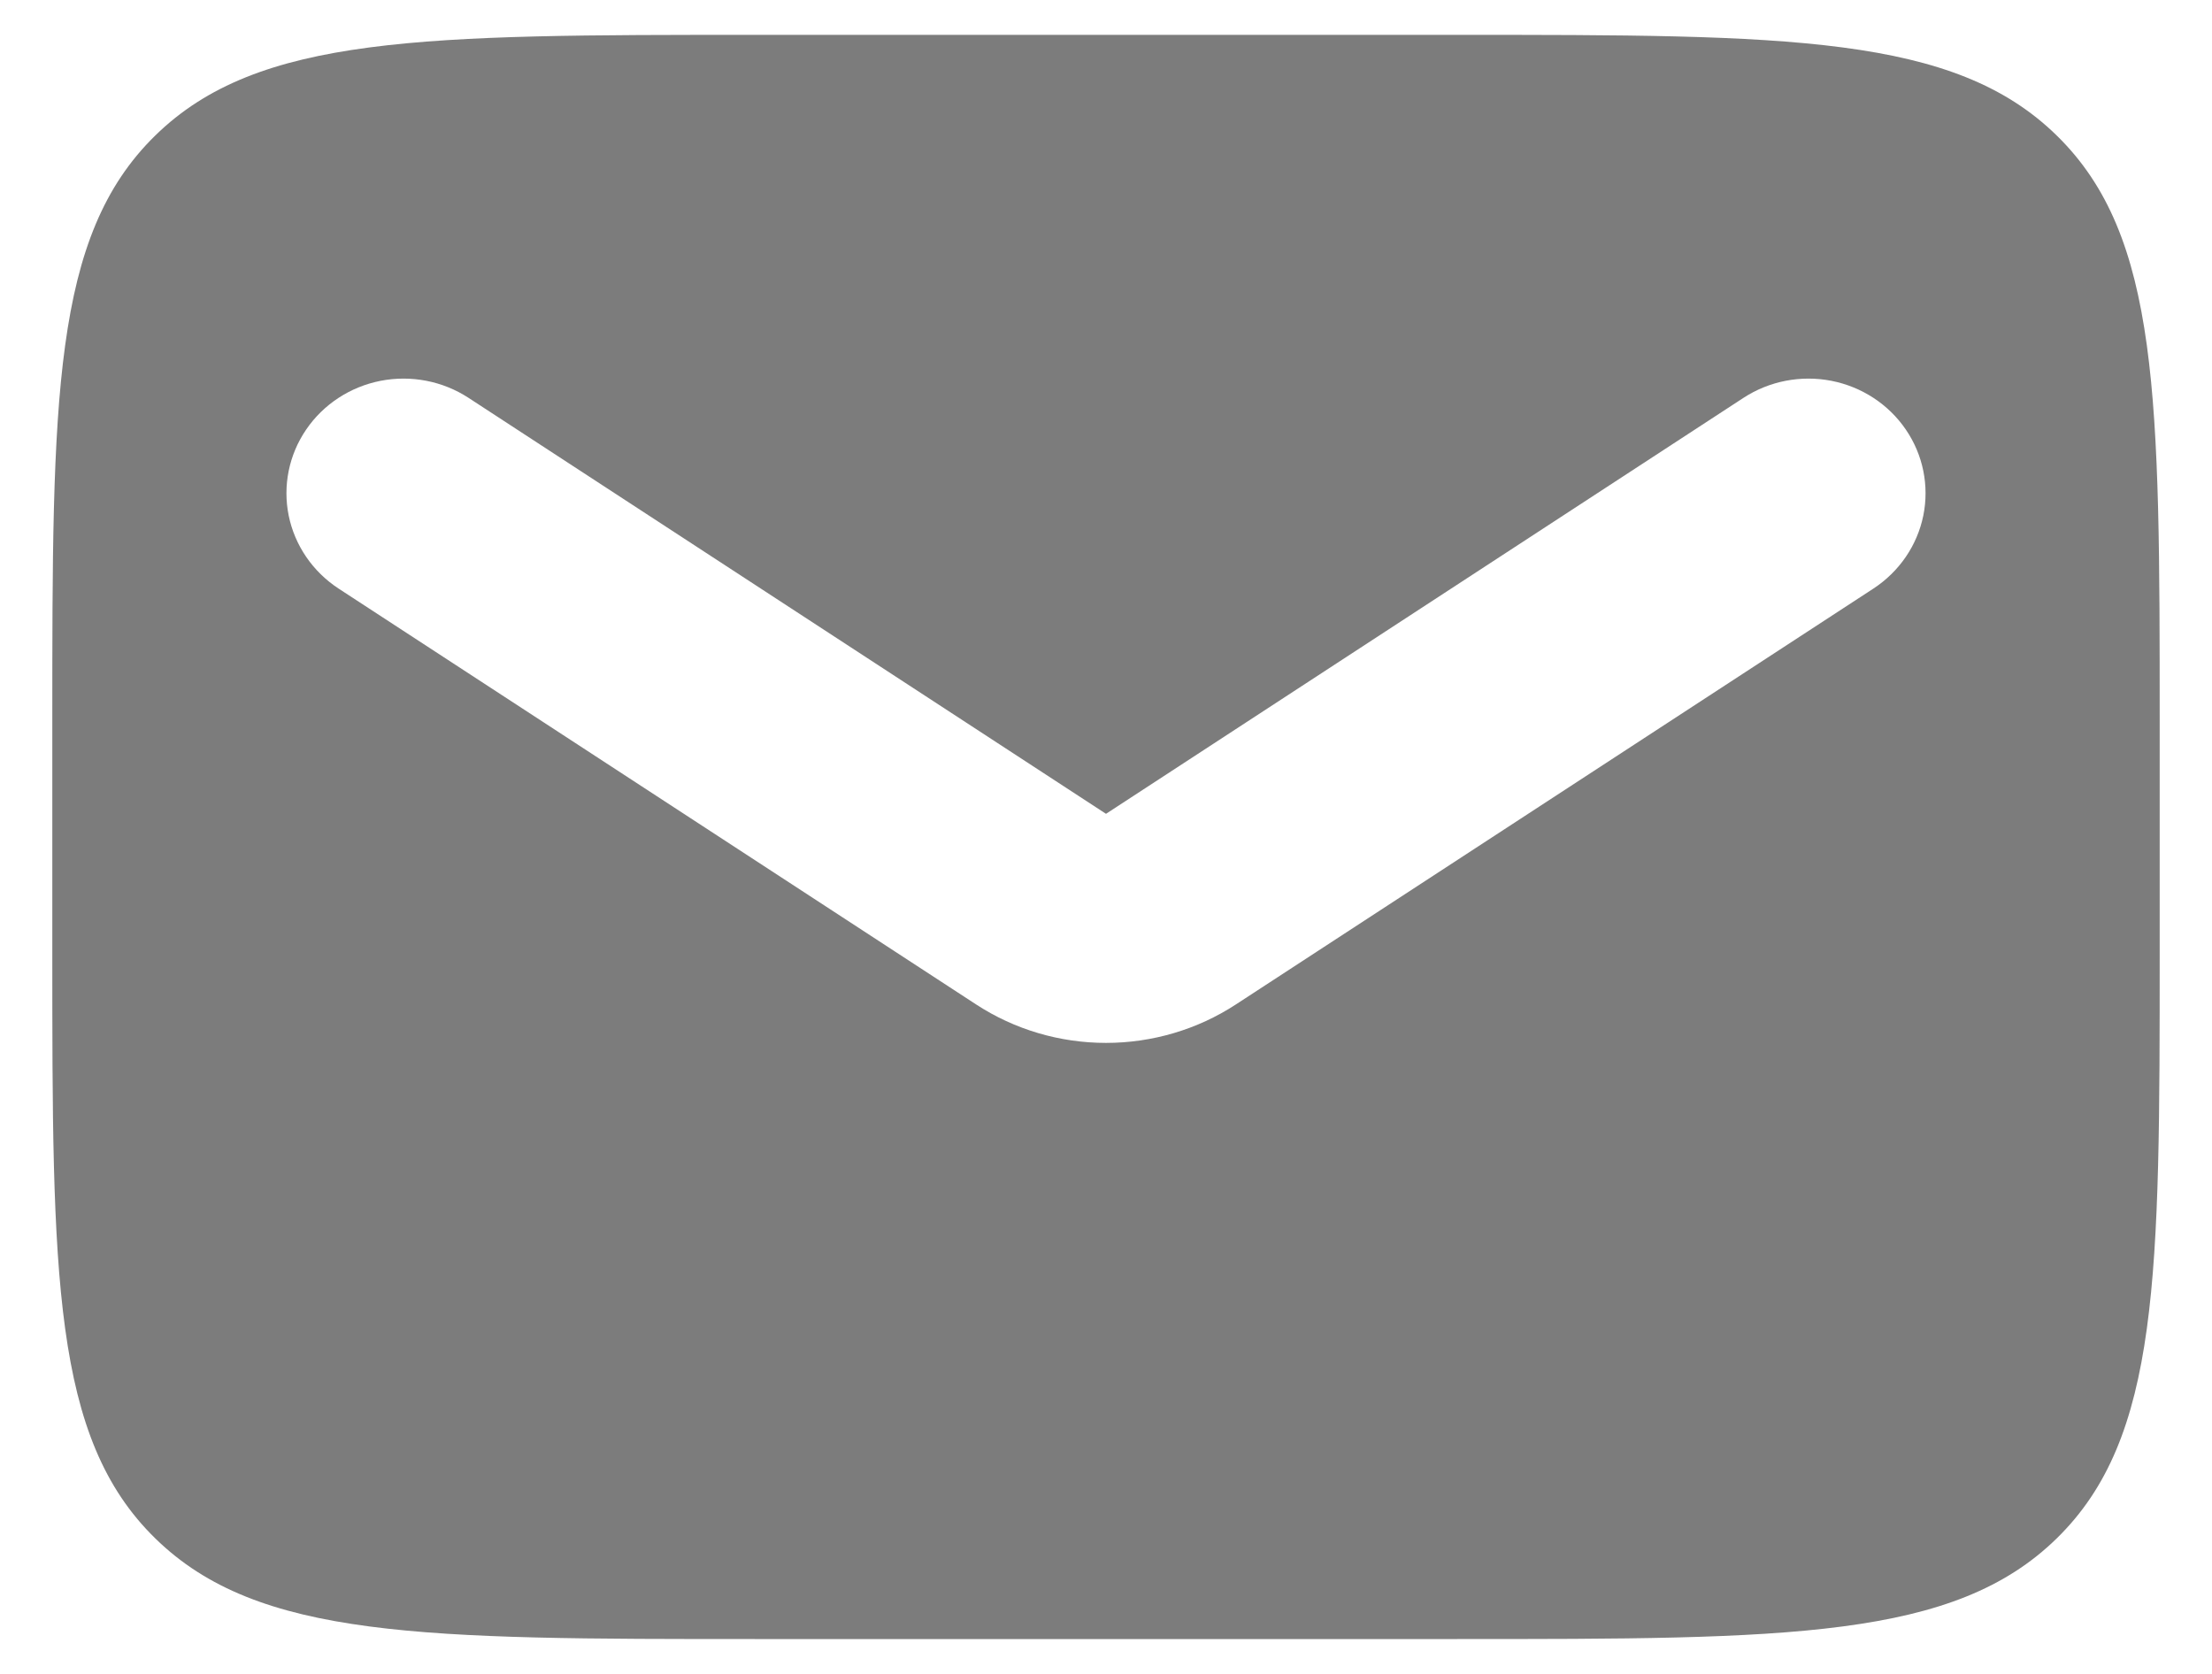 <svg width="37" height="28" viewBox="0 0 37 28" fill="none" xmlns="http://www.w3.org/2000/svg"><path fill-rule="evenodd" clip-rule="evenodd" d="M2.596 2.268C0.875 3.951 0.875 6.663 0.875 12.083V15.917C0.875 21.337 0.875 24.049 2.596 25.732C4.316 27.417 7.087 27.417 12.625 27.417H24.375C29.913 27.417 32.684 27.417 34.404 25.732C36.125 24.049 36.125 21.337 36.125 15.917V12.083C36.125 6.663 36.125 3.951 34.404 2.268C32.684 0.583 29.913 0.583 24.375 0.583H12.625C7.087 0.583 4.316 0.583 2.596 2.268ZM7.837 6.655C7.405 6.373 6.876 6.271 6.366 6.37C5.857 6.47 5.409 6.763 5.121 7.186C4.832 7.609 4.728 8.127 4.829 8.625C4.931 9.124 5.231 9.562 5.663 9.845L16.328 16.802C16.971 17.222 17.727 17.445 18.5 17.445C19.273 17.445 20.029 17.222 20.672 16.802L31.337 9.845C31.769 9.562 32.069 9.124 32.171 8.625C32.272 8.127 32.168 7.609 31.879 7.186C31.591 6.763 31.143 6.47 30.634 6.37C30.124 6.271 29.595 6.373 29.163 6.655L18.5 13.613L7.837 6.655Z" fill="#7c7c7c"/></svg>